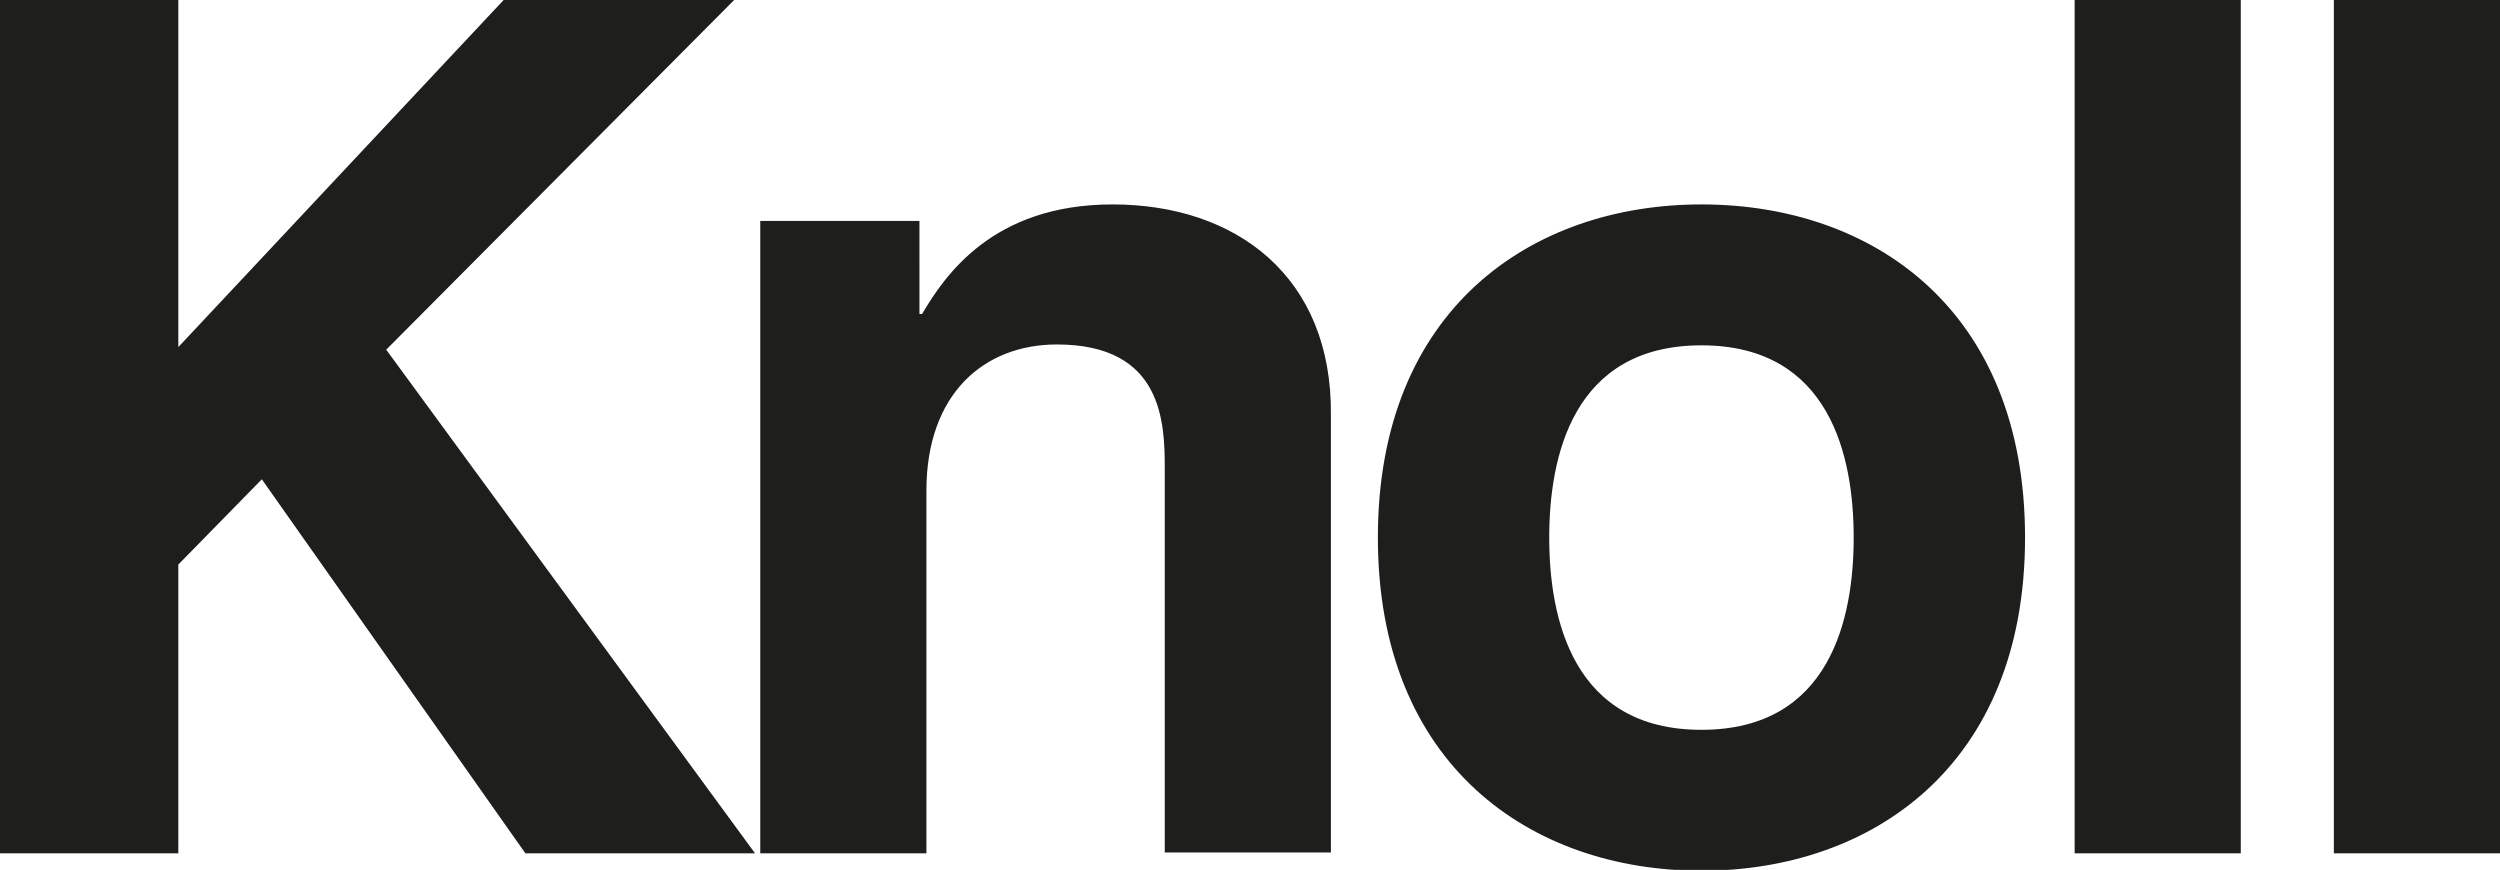 <?xml version="1.0" encoding="utf-8"?>
<!-- Generator: Adobe Illustrator 28.1.0, SVG Export Plug-In . SVG Version: 6.00 Build 0)  -->
<svg version="1.1" id="Calque_1" xmlns="http://www.w3.org/2000/svg" xmlns:xlink="http://www.w3.org/1999/xlink" x="0px" y="0px"
	 viewBox="0 0 287.4 100" style="enable-background:new 0 0 287.4 100;" xml:space="preserve">
<style type="text/css">
	.st0{fill-rule:evenodd;clip-rule:evenodd;fill:#1E1E1C;}
</style>
<path class="st0" d="M84.4,0H57.9L20.5,39.9V0H0v98.1h20.5V64.9l9.6-9.8l30.3,43h26.4L44.4,40.2L84.4,0z M127.9,23.5
	c-13.8,0-19.3,8.2-21.9,12.6h-0.3V25.4H87.4v72.7h19.1V56.4c0-11.1,6.6-16.8,15-16.8c12.2,0,12.4,9,12.4,14.3v44.1h19.1V47.8
	C153.2,31.8,142.1,23.5,127.9,23.5z M195.6,23.5c-19.5,0-37.2,12-37.2,38.3c0,26.2,17.6,38.3,37.2,38.3c19.5,0,37.2-12,37.2-38.3
	C232.8,35.5,215.2,23.5,195.6,23.5z M195.6,83.9c-14.8,0-17.5-12.8-17.5-22.1c0-9.3,2.7-22.1,17.5-22.1c14.8,0,17.5,12.8,17.5,22.1
	C213.1,71.1,210.4,83.9,195.6,83.9z M238.5,98.1h19.1V0h-19.1V98.1z M268.3,0v98.1h19.1V0H268.3z"/>
</svg>
